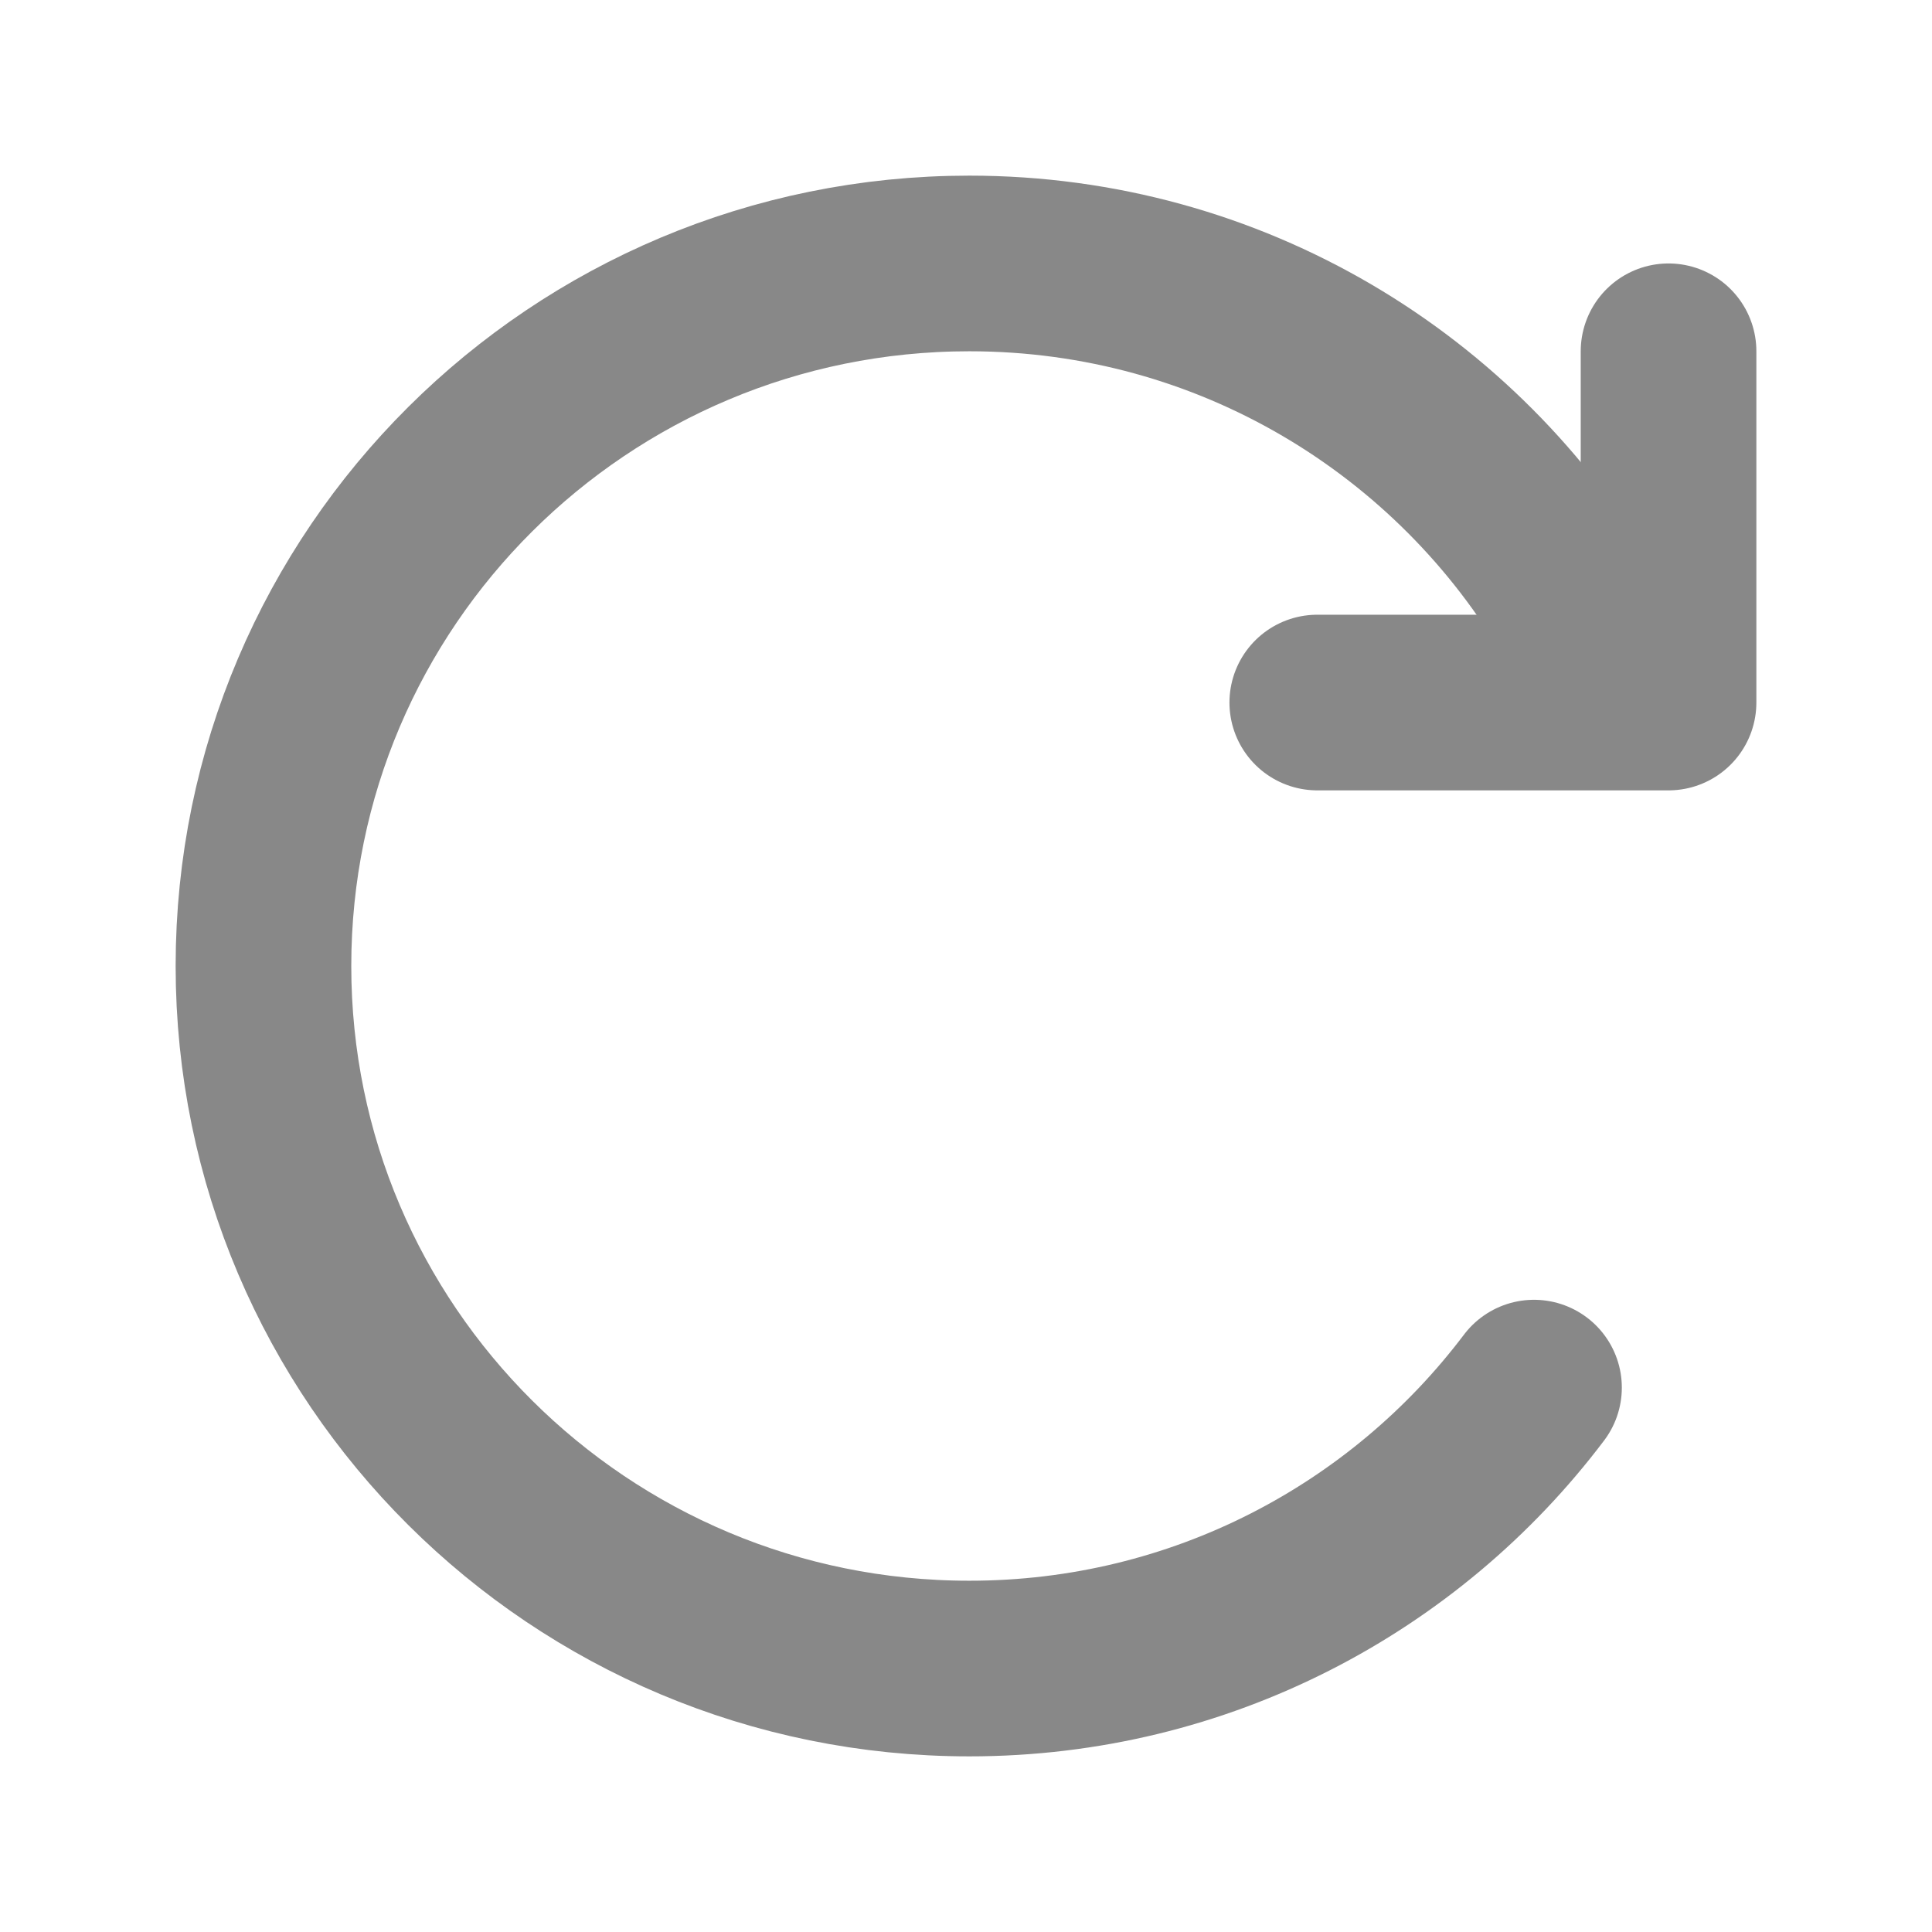 <svg width="22" height="22" viewBox="0 0 22 22" fill="none" xmlns="http://www.w3.org/2000/svg">
<g opacity="0.5">
<path d="M18 7C16.61 4.609 14.013 3 11.038 3C6.599 3 3 6.582 3 11C3 15.418 6.599 19 11.038 19C13.667 19 16.001 17.744 17.468 15.801" stroke="#111111" stroke-width="2" stroke-linecap="round"/>
<path d="M19 4V8H15" stroke="#111111" stroke-width="2" stroke-linecap="round" stroke-linejoin="round"/>
</g>
</svg>
